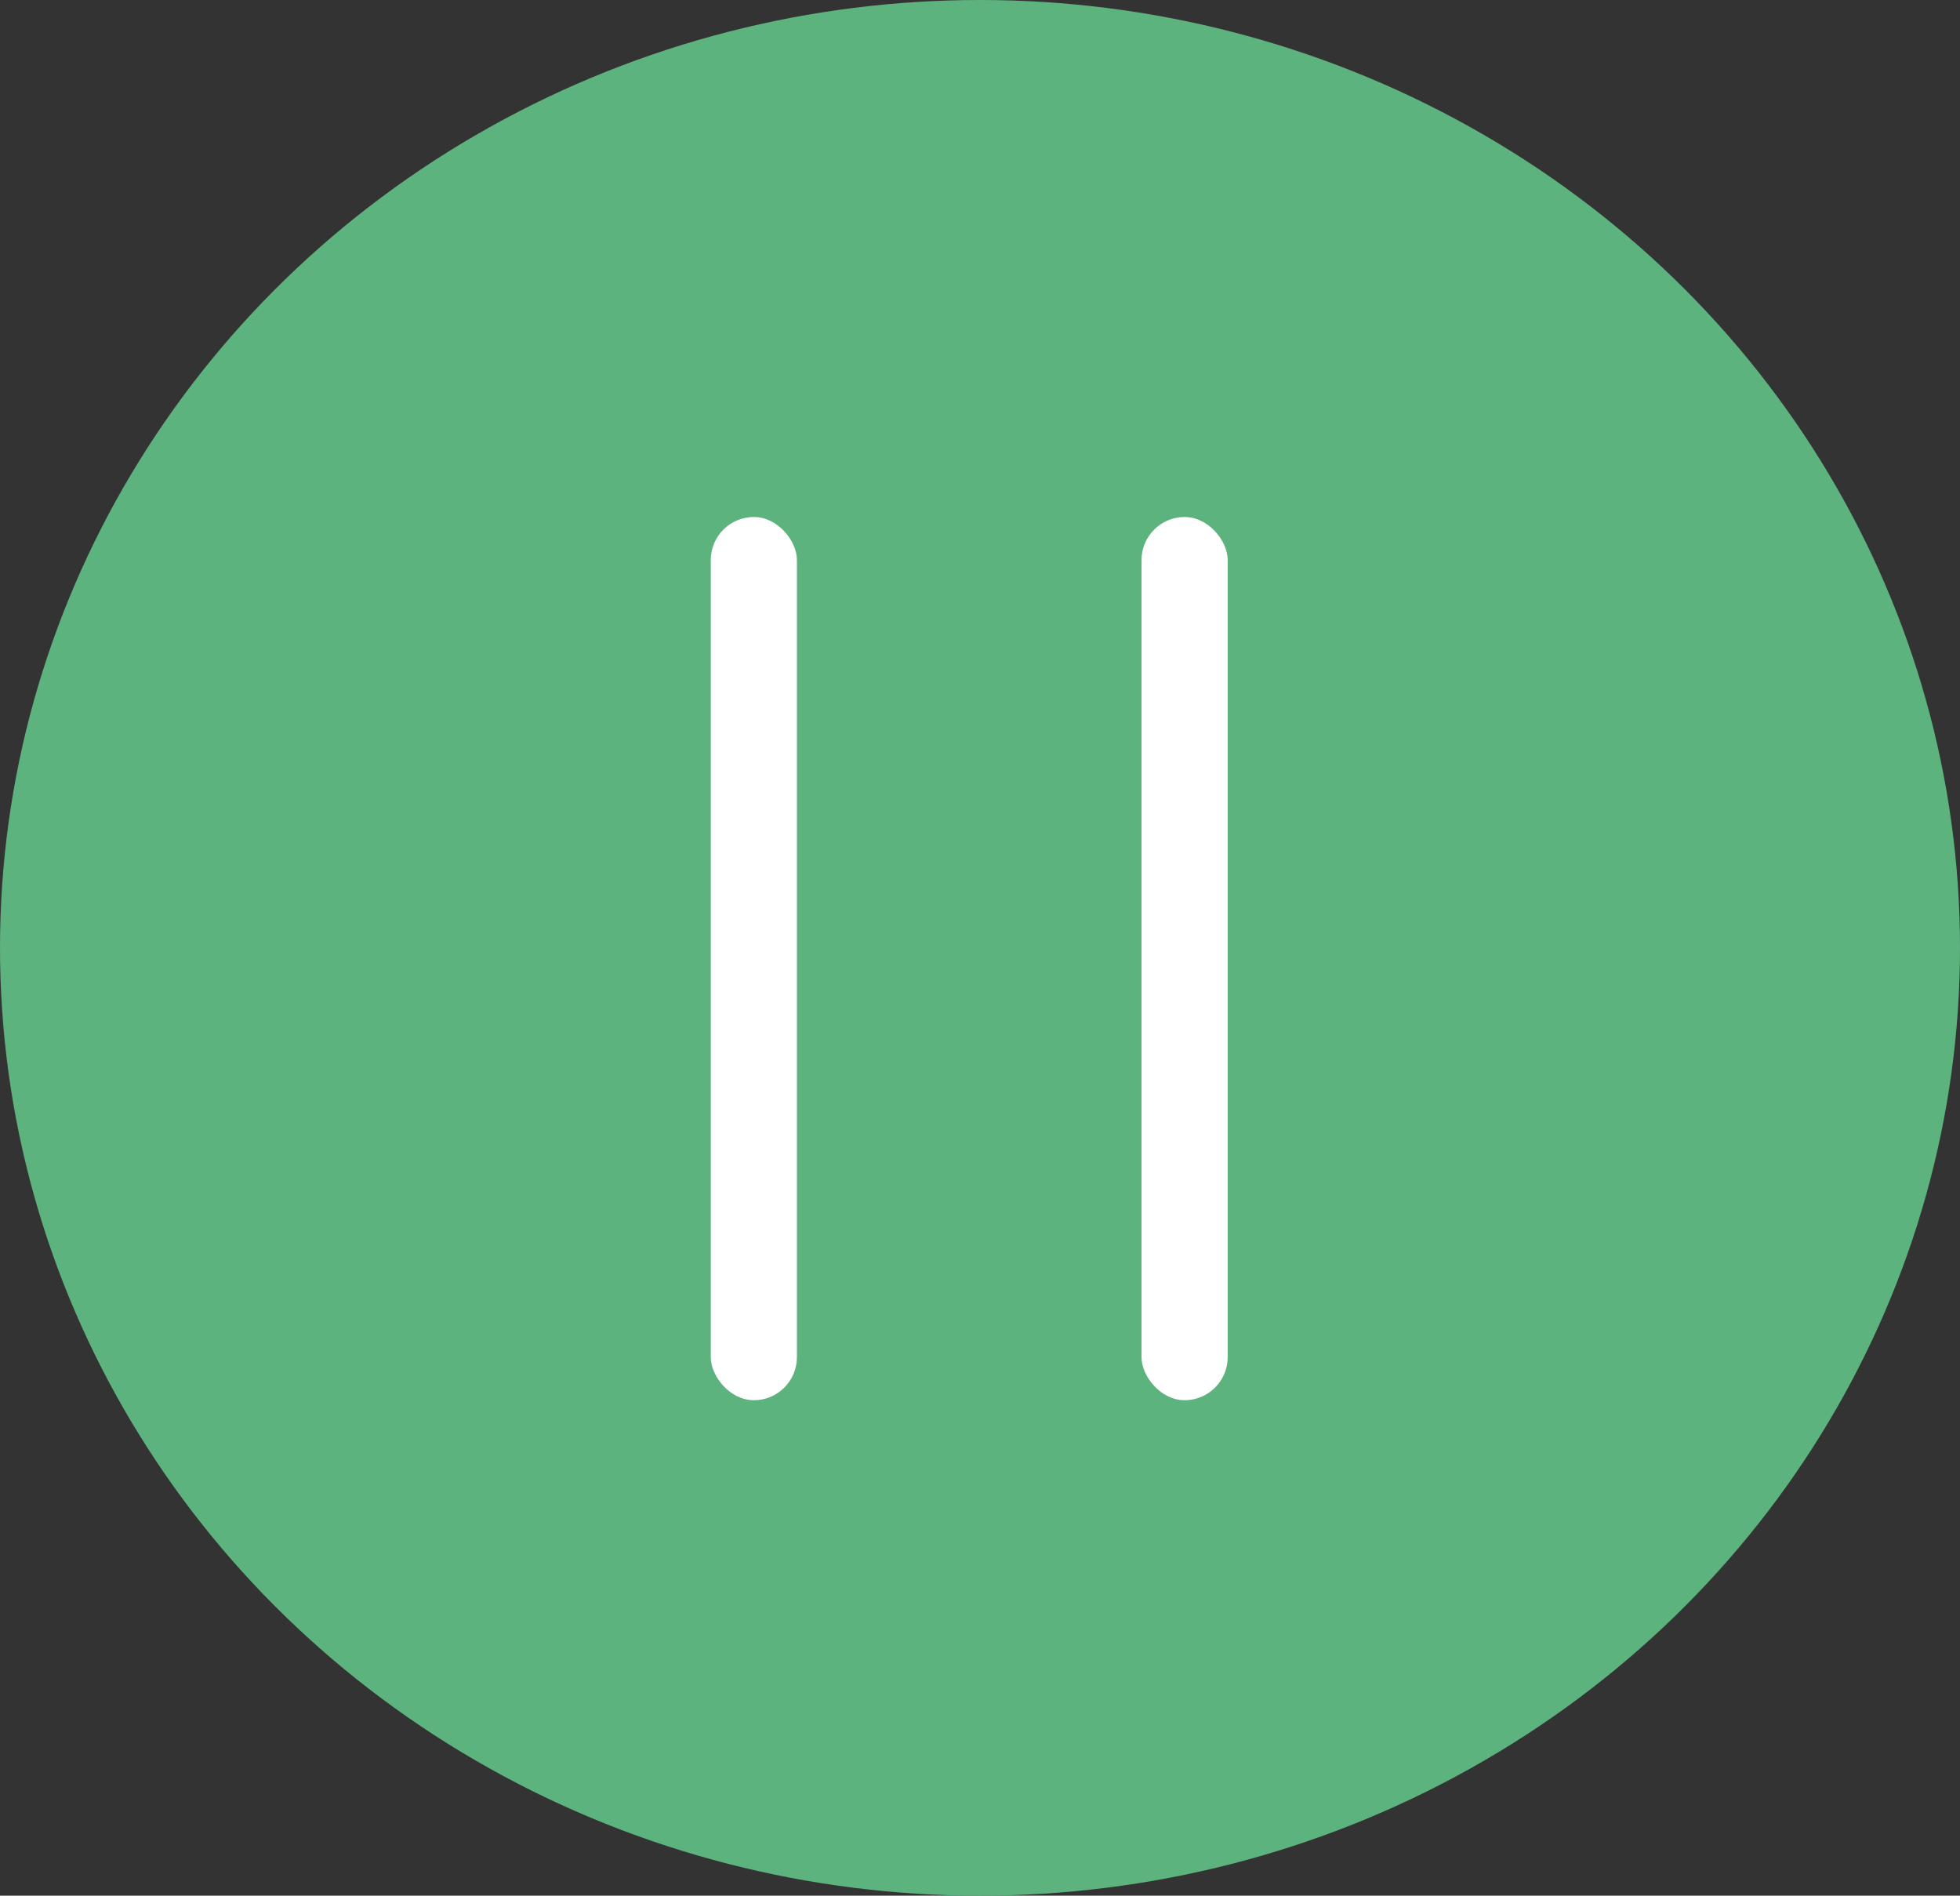 <svg xmlns="http://www.w3.org/2000/svg" width="91" height="88" viewBox="0 0 91 88">
  <rect x="0" y="0" width="91" height="88" fill="#333333" stroke="none"/>
  <g id="Group_79" data-name="Group 79" transform="translate(0 0.304)">
    <ellipse id="Ellipse_13" data-name="Ellipse 13" cx="45.5" cy="44" rx="45.5" ry="44" transform="translate(0 -0.304)" fill="#5db37e"/>
    <g id="Group_443" data-name="Group 443" transform="translate(-1)">
      <rect id="Rectangle_1639" data-name="Rectangle 1639" width="4" height="41" rx="2" transform="translate(34 23.696)" fill="#fff"/>
      <rect id="Rectangle_1640" data-name="Rectangle 1640" width="4" height="41" rx="2" transform="translate(54 23.696)" fill="#fff"/>
    </g>
  </g>
</svg>

